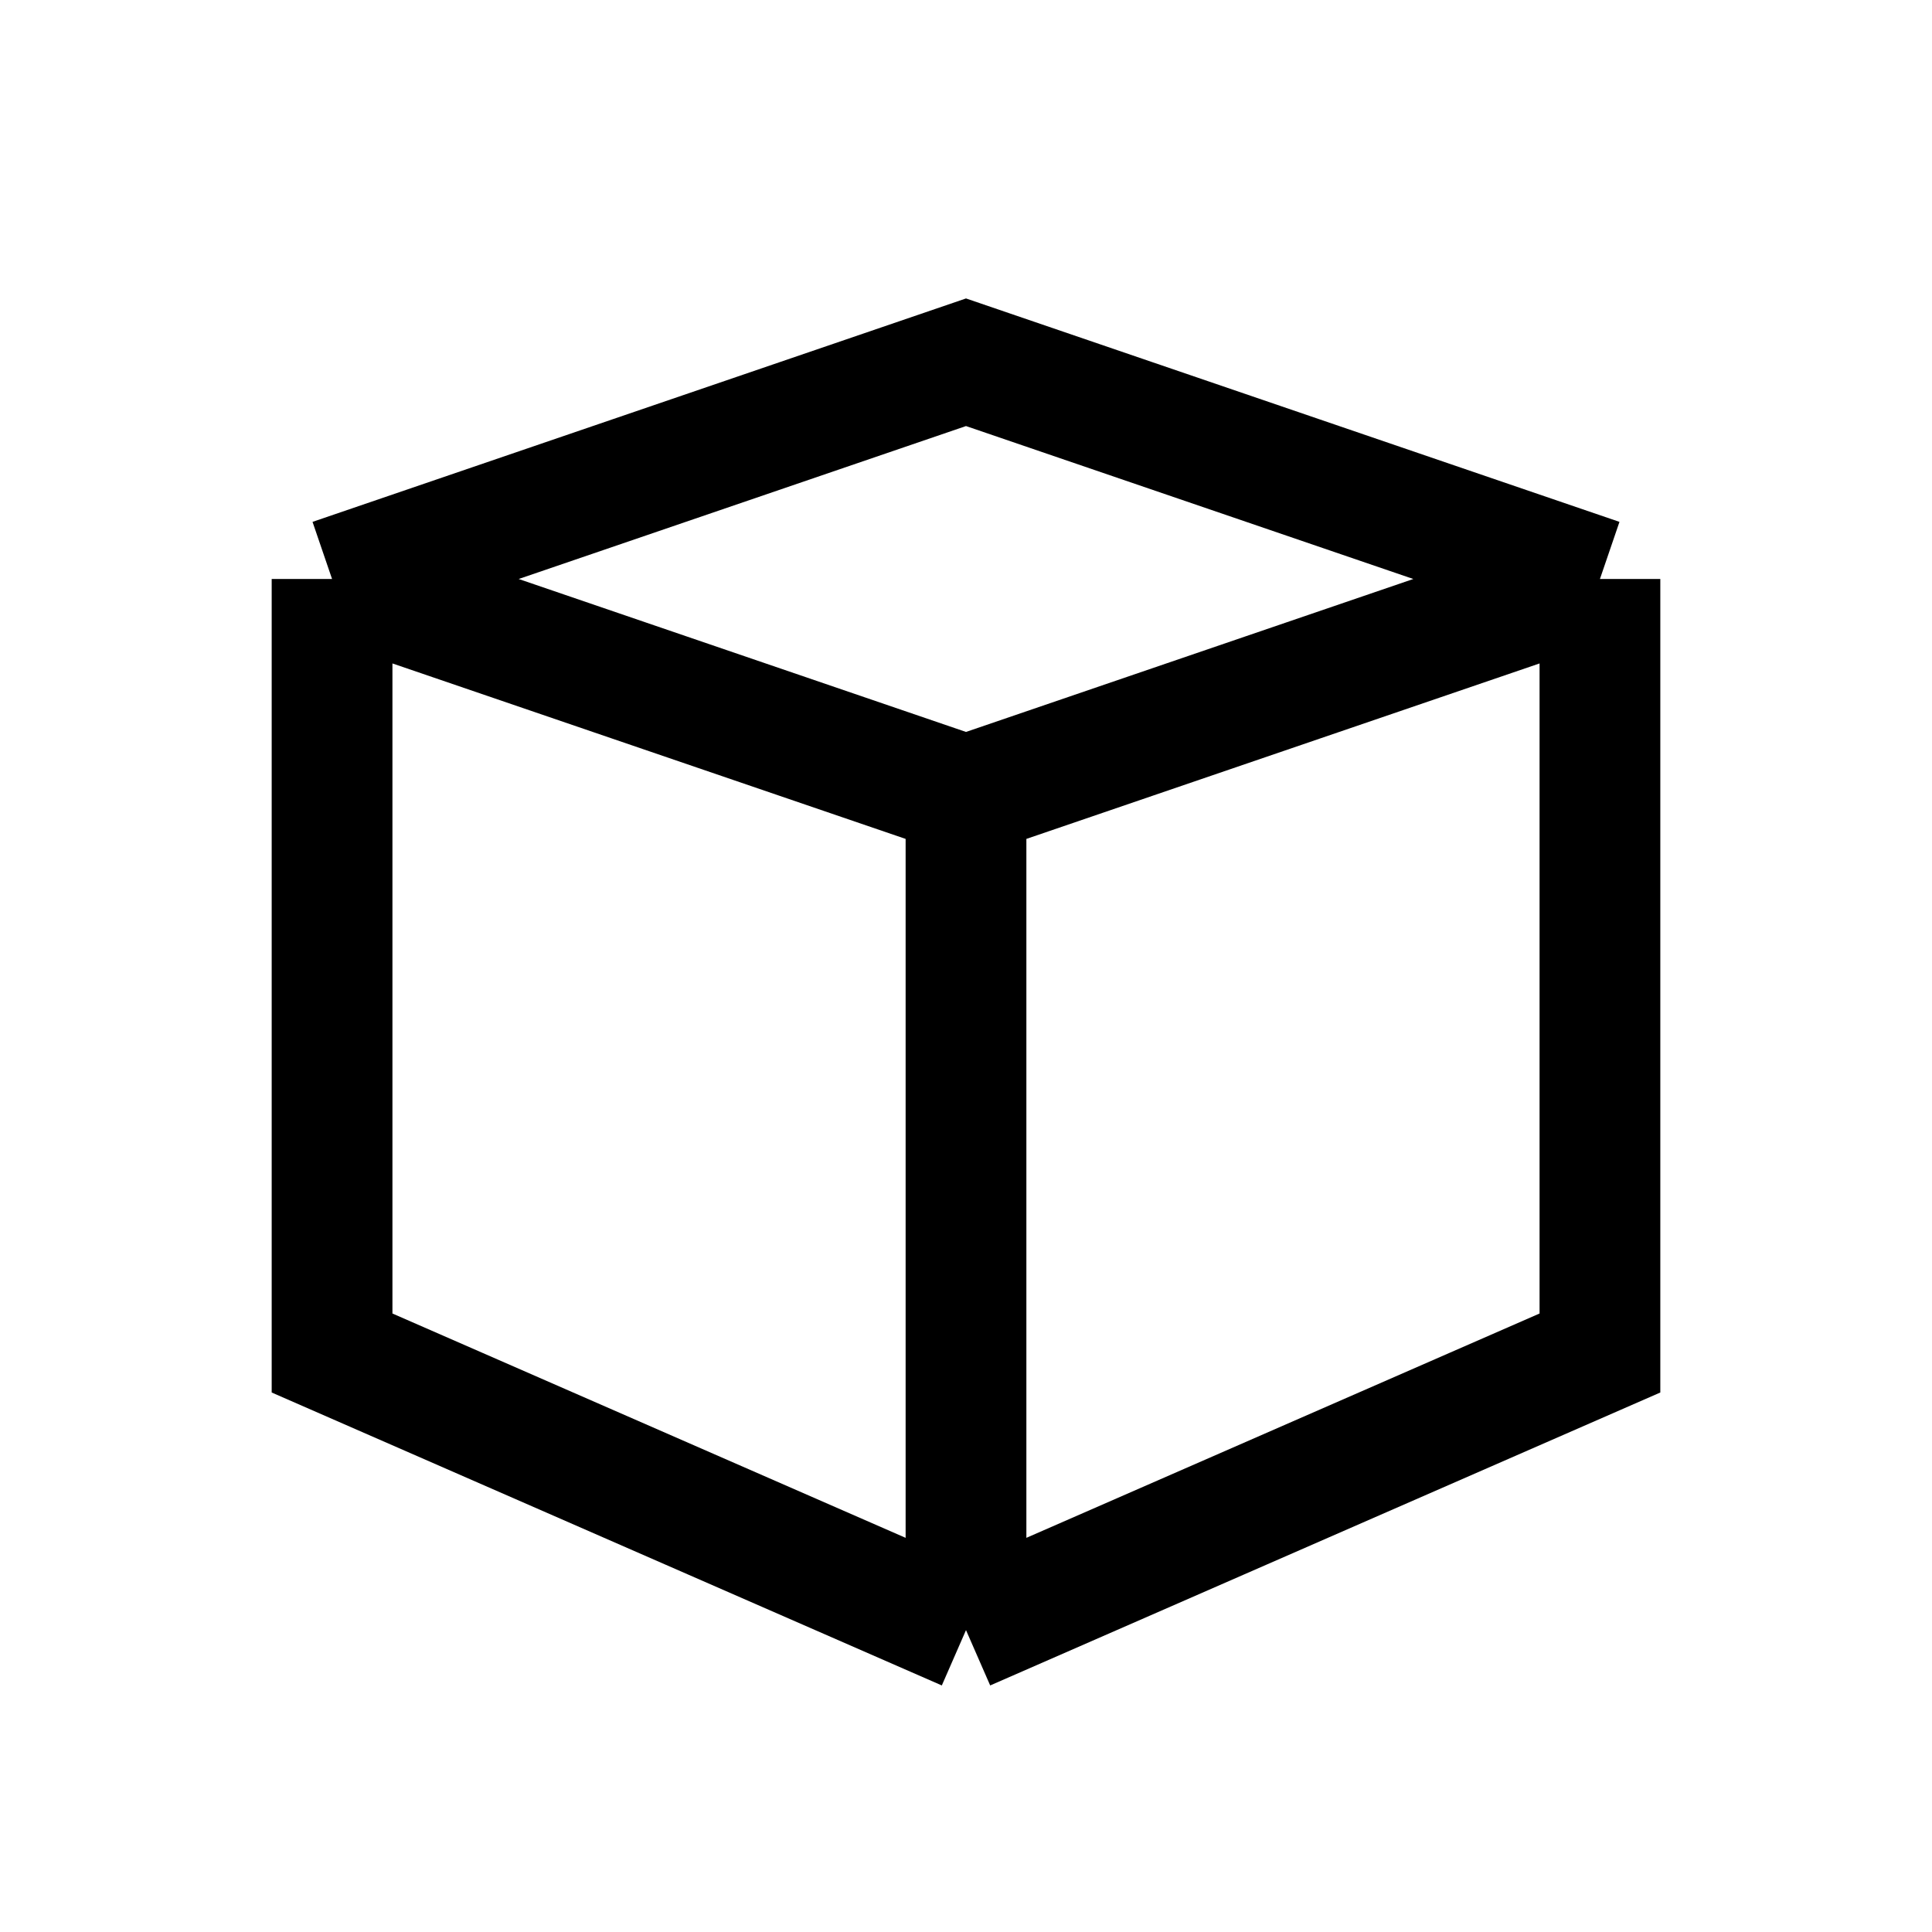 <svg width="32" height="32" viewBox="0 0 32 32" fill="none" xmlns="http://www.w3.org/2000/svg">
<path d="M5.5 9.59L16 6L26.5 9.59M5.5 9.59V22.41L16 27M5.5 9.59L16 13.18M26.5 9.59V22.41L16 27M26.5 9.59L16 13.18M16 27V13.18" stroke="black" stroke-width="2"/>
</svg>
